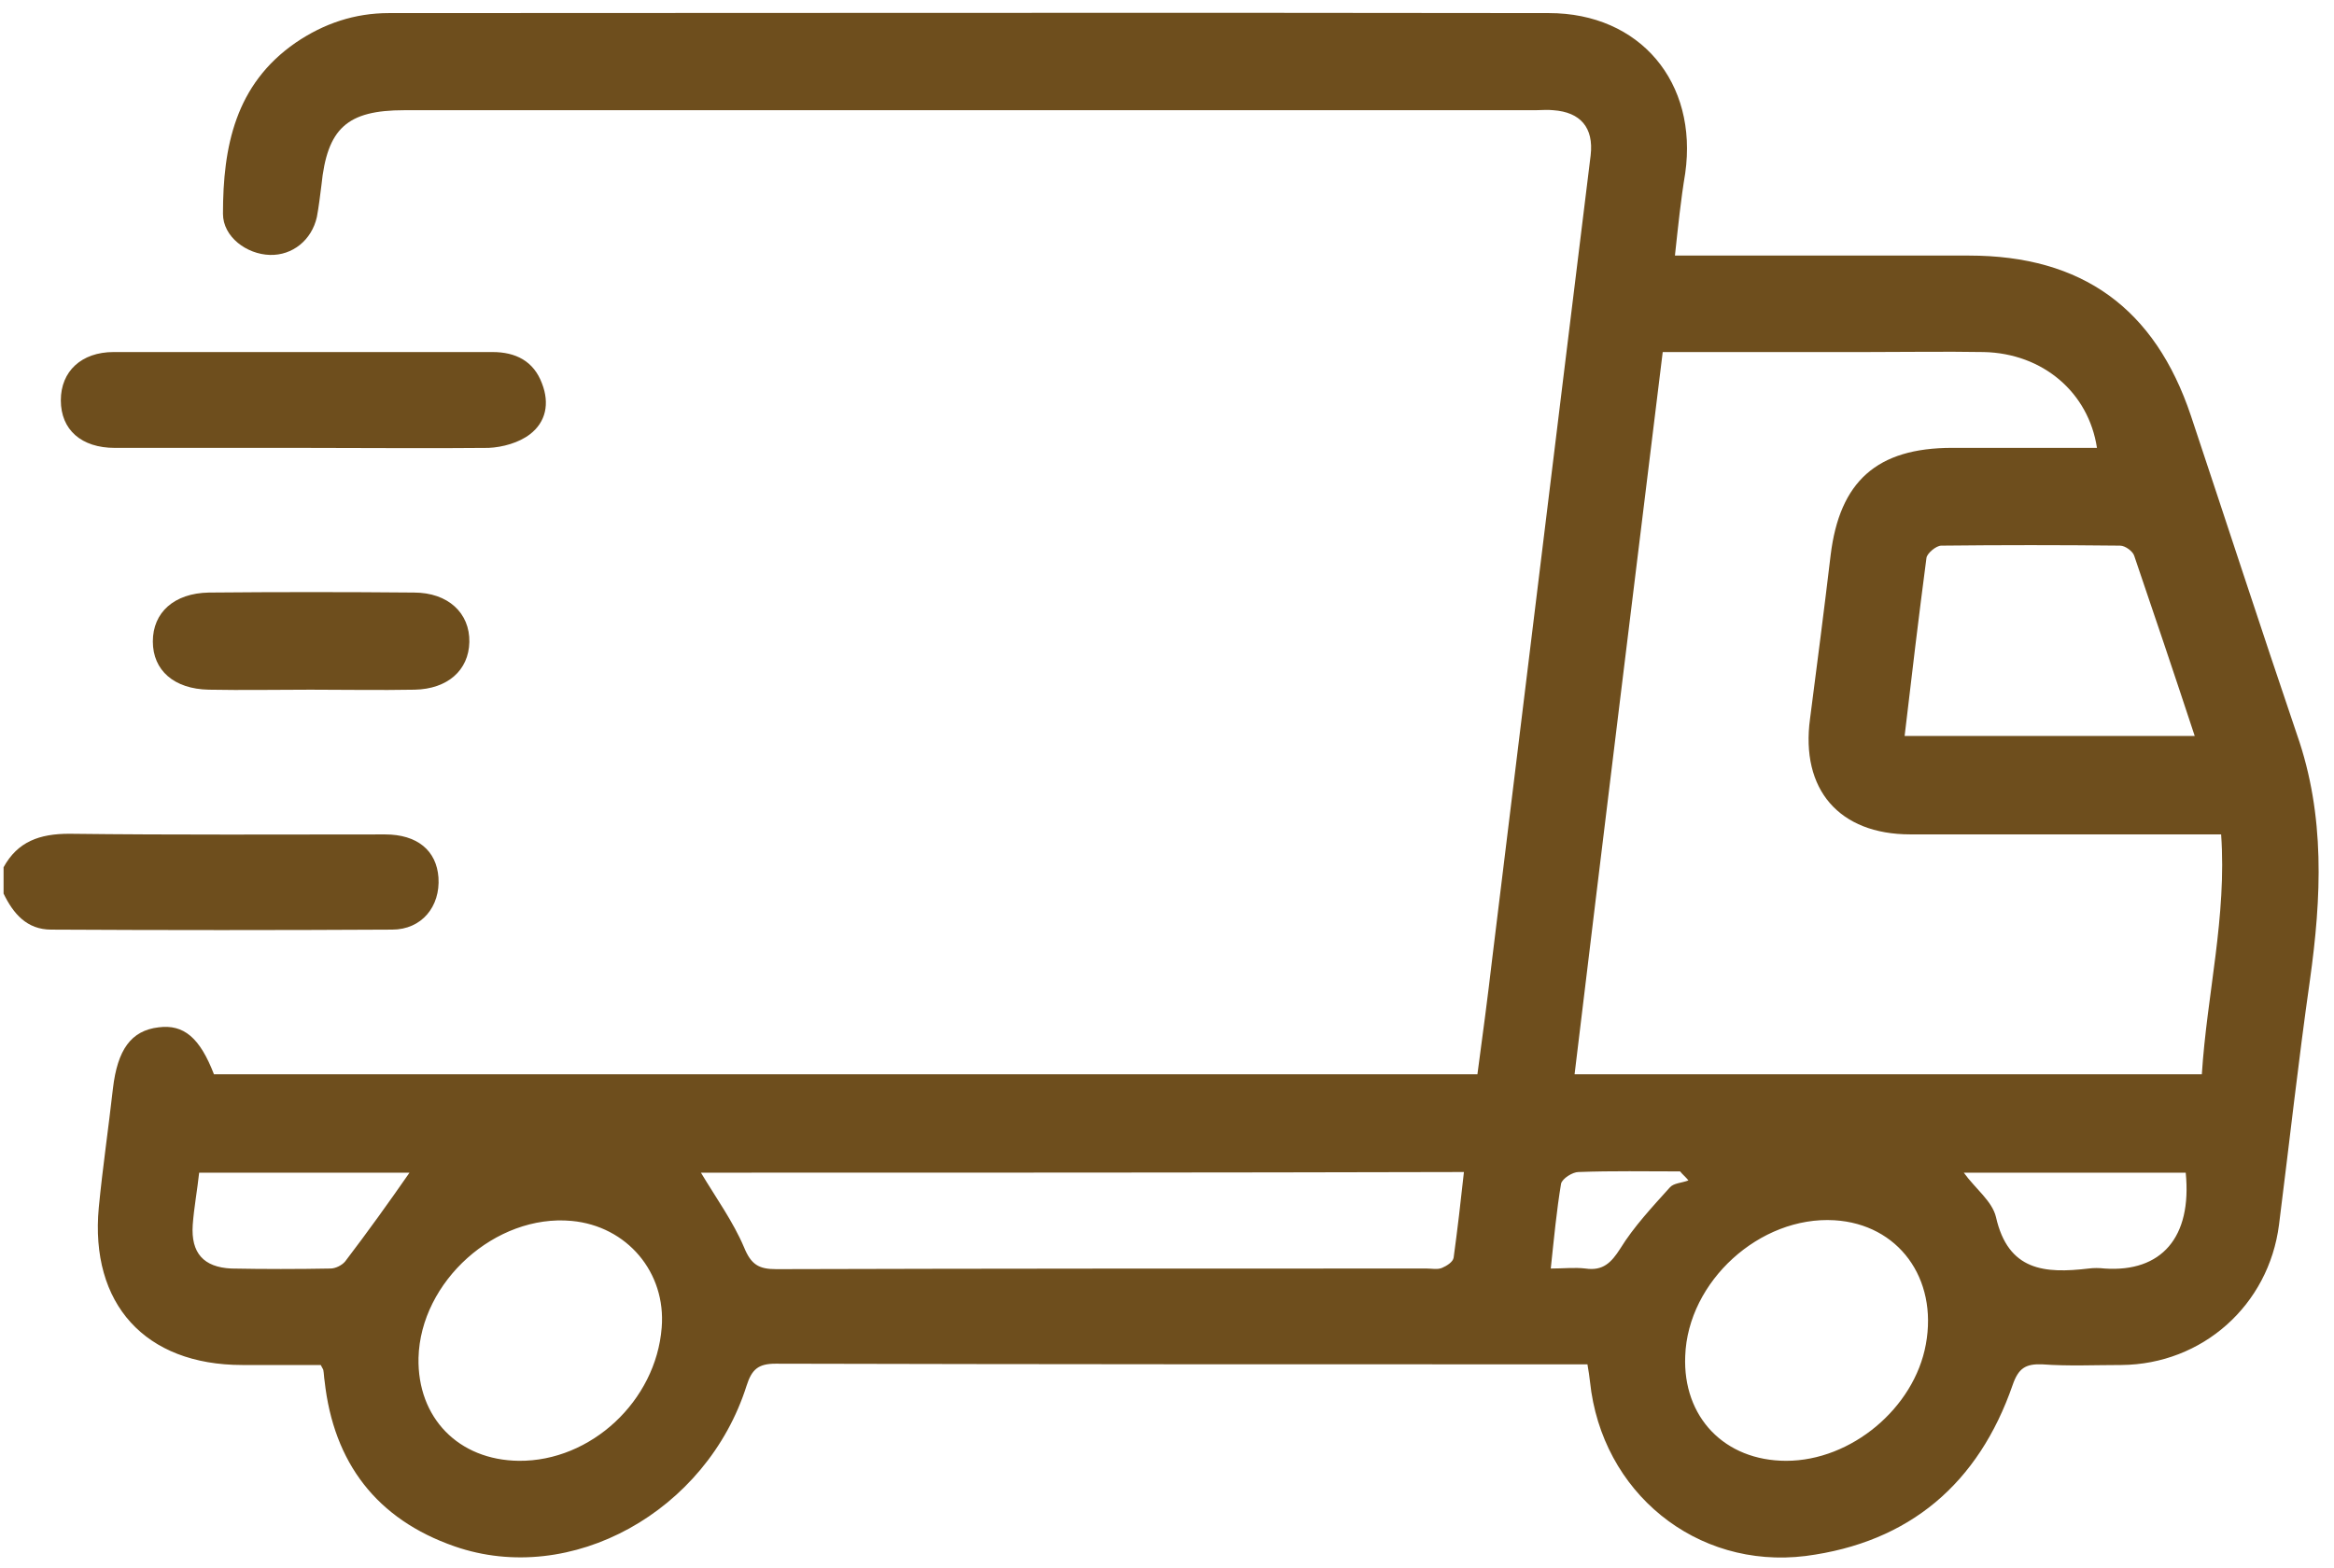 <?xml version="1.0" encoding="UTF-8"?>
<svg xmlns="http://www.w3.org/2000/svg" width="64" height="43" viewBox="0 0 64 43" fill="none">
  <path d="M0.098 23.787C0.486 23.081 1.086 22.869 1.898 22.869C4.791 22.904 7.684 22.887 10.559 22.887C11.441 22.887 11.97 23.328 12.023 24.069C12.076 24.863 11.565 25.498 10.753 25.498C7.631 25.515 4.526 25.515 1.404 25.498C0.733 25.498 0.363 25.057 0.098 24.51C0.098 24.28 0.098 24.033 0.098 23.787Z" fill="#6E4E1D"></path>
  <path d="M45.928 7.01C46.228 7.01 46.44 7.01 46.669 7.01C49.103 7.01 51.555 7.01 53.99 7.01C57.094 7.01 59.088 8.456 60.076 11.402C61.046 14.313 61.998 17.241 62.986 20.152C63.763 22.375 63.657 24.615 63.339 26.891C63.022 29.113 62.775 31.354 62.492 33.594C62.21 35.799 60.393 37.422 58.17 37.44C57.447 37.44 56.724 37.475 56.001 37.422C55.542 37.404 55.348 37.528 55.189 37.986C54.254 40.685 52.367 42.308 49.509 42.679C46.51 43.049 43.917 40.932 43.599 37.898C43.582 37.757 43.564 37.616 43.529 37.422C43.3 37.422 43.106 37.422 42.911 37.422C35.697 37.422 28.482 37.422 21.267 37.404C20.79 37.404 20.614 37.563 20.473 38.004C19.379 41.462 15.657 43.526 12.464 42.414C10.33 41.673 9.148 40.121 8.901 37.881C8.883 37.775 8.883 37.669 8.866 37.581C8.866 37.563 8.848 37.545 8.795 37.44C8.107 37.44 7.366 37.44 6.643 37.44C3.979 37.44 2.462 35.764 2.709 33.118C2.815 32.024 2.974 30.948 3.097 29.854C3.221 28.796 3.591 28.267 4.35 28.178C5.038 28.09 5.479 28.461 5.867 29.466C17.386 29.466 28.923 29.466 40.512 29.466C40.654 28.408 40.795 27.349 40.918 26.291C41.571 20.963 42.224 15.636 42.876 10.291C43.123 8.28 43.37 6.269 43.617 4.258C43.705 3.499 43.335 3.076 42.594 3.023C42.435 3.005 42.259 3.023 42.1 3.023C31.763 3.023 21.425 3.023 11.088 3.023C9.518 3.023 8.971 3.517 8.813 5.087C8.777 5.369 8.742 5.669 8.689 5.951C8.548 6.586 8.019 7.01 7.401 6.992C6.766 6.975 6.114 6.498 6.114 5.863C6.114 4.029 6.449 2.317 8.107 1.171C8.883 0.642 9.73 0.359 10.665 0.359C21.267 0.359 31.869 0.342 42.471 0.359C44.975 0.359 46.563 2.265 46.21 4.752C46.087 5.493 46.016 6.198 45.928 7.01ZM60.905 22.886C60.587 22.886 60.358 22.886 60.129 22.886C57.553 22.886 54.96 22.886 52.384 22.886C50.426 22.886 49.368 21.651 49.633 19.711C49.827 18.212 50.021 16.712 50.197 15.23C50.444 13.202 51.467 12.284 53.531 12.284C54.854 12.284 56.177 12.284 57.5 12.284C57.271 10.767 56.018 9.691 54.395 9.656C53.319 9.638 52.243 9.656 51.167 9.656C49.333 9.656 47.498 9.656 45.593 9.656C44.781 16.271 43.97 22.869 43.176 29.466C48.944 29.466 54.642 29.466 60.376 29.466C60.517 27.261 61.063 25.144 60.905 22.886ZM19.22 32.165C19.644 32.871 20.102 33.506 20.402 34.211C20.596 34.688 20.808 34.811 21.284 34.811C27.229 34.794 33.174 34.794 39.119 34.794C39.26 34.794 39.419 34.829 39.542 34.776C39.666 34.723 39.842 34.617 39.86 34.494C39.966 33.717 40.054 32.959 40.142 32.147C33.121 32.165 26.153 32.165 19.22 32.165ZM60.181 20.187C59.617 18.476 59.07 16.853 58.523 15.248C58.488 15.124 58.276 14.966 58.135 14.966C56.495 14.948 54.872 14.948 53.231 14.966C53.09 14.966 52.843 15.177 52.825 15.301C52.614 16.906 52.42 18.529 52.226 20.187C54.889 20.187 57.5 20.187 60.181 20.187ZM48.98 40.068C50.761 40.068 52.49 38.621 52.808 36.875C53.143 35.058 52.049 33.576 50.303 33.47C48.257 33.347 46.281 35.146 46.21 37.193C46.14 38.868 47.286 40.068 48.98 40.068ZM14.228 40.068C16.204 40.086 17.986 38.427 18.144 36.416C18.268 34.899 17.192 33.629 15.675 33.488C13.593 33.294 11.529 35.146 11.476 37.245C11.441 38.886 12.57 40.05 14.228 40.068ZM53.849 32.165C54.166 32.606 54.625 32.941 54.731 33.382C55.066 34.864 56.071 34.935 57.271 34.794C57.412 34.776 57.553 34.776 57.712 34.794C59.264 34.899 60.111 33.947 59.934 32.165C57.906 32.165 55.895 32.165 53.849 32.165ZM11.229 32.165C9.359 32.165 7.419 32.165 5.461 32.165C5.408 32.659 5.32 33.118 5.285 33.594C5.232 34.37 5.584 34.758 6.343 34.794C7.243 34.811 8.16 34.811 9.06 34.794C9.201 34.794 9.377 34.705 9.465 34.599C10.083 33.788 10.665 32.977 11.229 32.165ZM42.523 34.794C42.876 34.794 43.176 34.758 43.476 34.794C43.952 34.864 44.182 34.635 44.429 34.247C44.799 33.647 45.311 33.1 45.787 32.571C45.893 32.447 46.122 32.447 46.298 32.377C46.228 32.288 46.14 32.218 46.069 32.13C45.134 32.13 44.217 32.112 43.282 32.147C43.123 32.147 42.841 32.324 42.806 32.465C42.682 33.206 42.612 33.964 42.523 34.794Z" fill="#6E4E1D"></path>
  <path d="M8.354 12.285C6.625 12.285 4.896 12.285 3.15 12.285C2.233 12.285 1.668 11.791 1.668 10.979C1.668 10.185 2.233 9.656 3.115 9.656C6.572 9.656 10.047 9.656 13.505 9.656C14.14 9.656 14.634 9.903 14.863 10.521C15.075 11.068 14.969 11.579 14.528 11.914C14.228 12.143 13.787 12.267 13.399 12.285C11.723 12.302 10.03 12.285 8.354 12.285Z" fill="#6E4E1D"></path>
  <path d="M8.513 18.917C7.578 18.917 6.66 18.935 5.725 18.917C4.773 18.899 4.191 18.388 4.191 17.594C4.191 16.8 4.773 16.271 5.725 16.253C7.595 16.236 9.483 16.236 11.353 16.253C12.288 16.253 12.887 16.818 12.87 17.612C12.852 18.388 12.27 18.899 11.37 18.917C10.4 18.935 9.465 18.917 8.513 18.917Z" fill="#6E4E1D"></path>
</svg>
